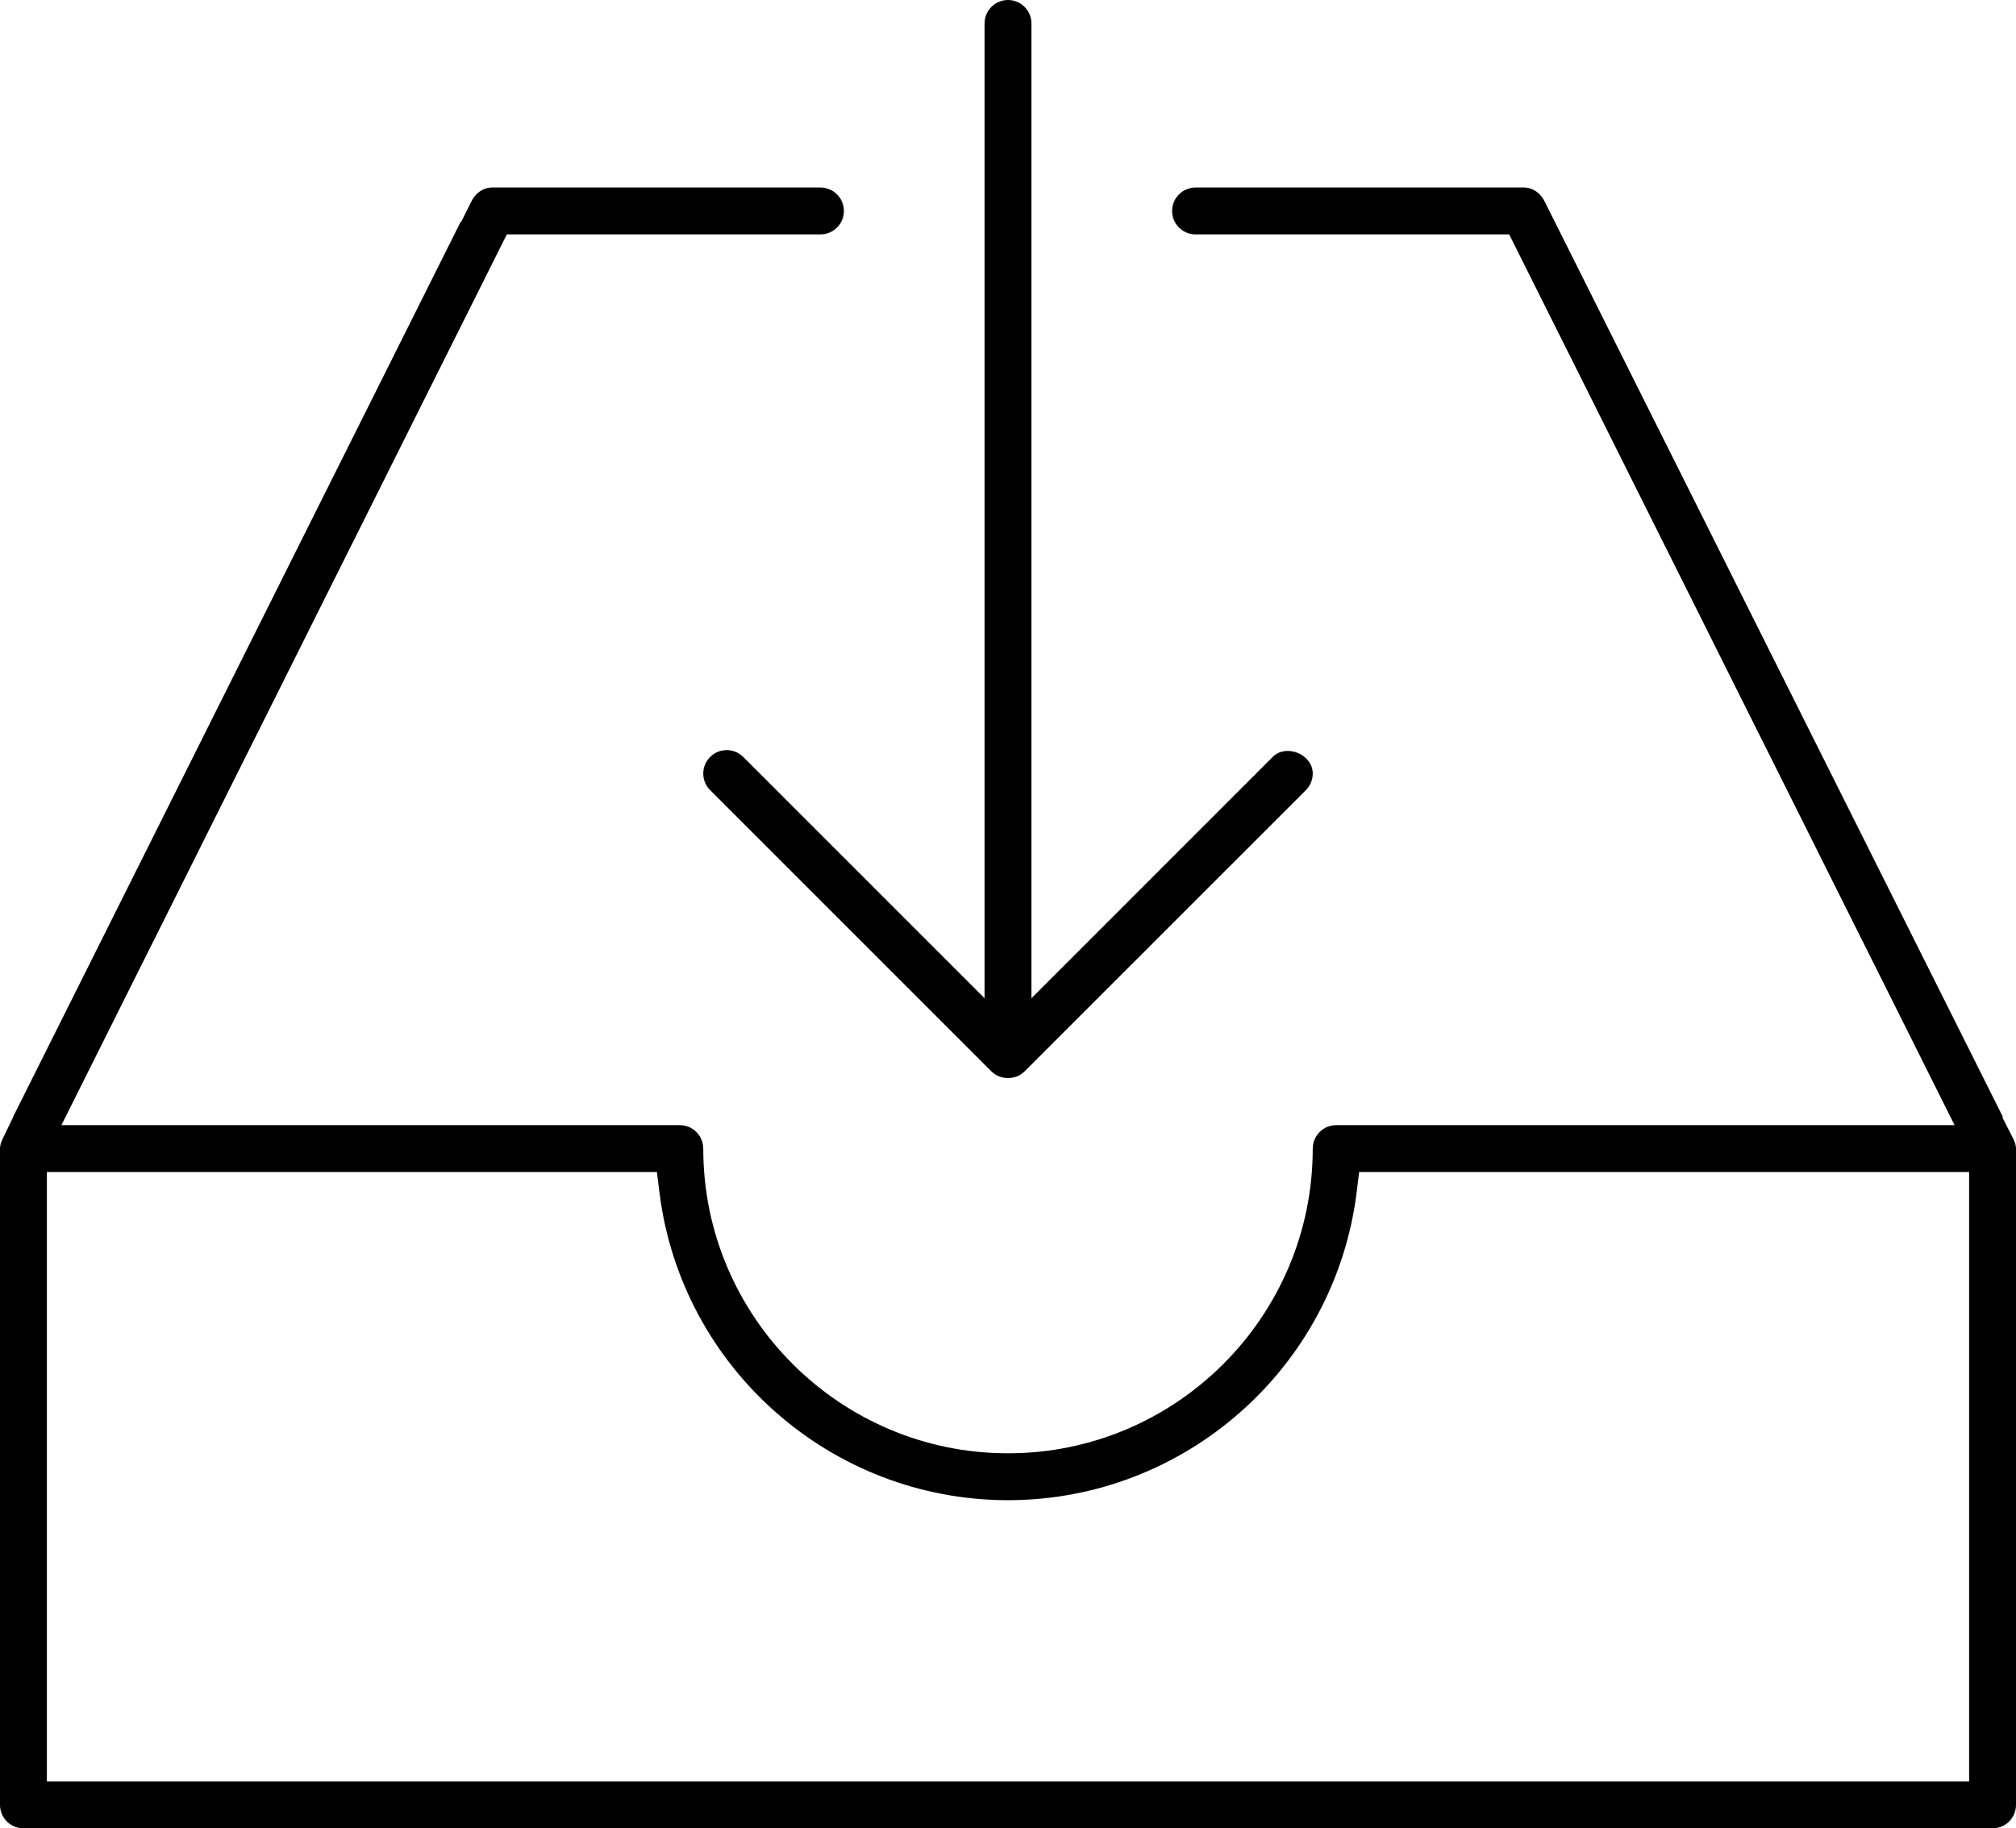 <?xml version="1.0" encoding="utf-8"?>
<!-- Generator: Adobe Illustrator 16.0.4, SVG Export Plug-In . SVG Version: 6.00 Build 0)  -->
<!DOCTYPE svg PUBLIC "-//W3C//DTD SVG 1.1//EN" "http://www.w3.org/Graphics/SVG/1.1/DTD/svg11.dtd">
<svg version="1.1" id="Layer_1" xmlns="http://www.w3.org/2000/svg" xmlns:xlink="http://www.w3.org/1999/xlink" x="0px" y="0px"
	  viewBox="0 0 43 39" enable-background="new 0 0 43 39" xml:space="preserve">
<path d="M42.939,24.285l-0.229-0.449l0.013-0.006L32.938,4.282C32.869,4.146,32.719,4,32.5,4h-7C25.225,4,25,4.224,25,4.5
	C25,4.776,25.225,5,25.5,5h6.69l9.5,19H28.5c-0.275,0-0.5,0.224-0.5,0.5c0,3.584-2.916,6.5-6.5,6.5S15,28.084,15,24.5
	c0-0.276-0.225-0.5-0.5-0.5H1.31l9.5-19h6.69C17.775,5,18,4.776,18,4.5C18,4.224,17.775,4,17.5,4h-7
	c-0.219,0-0.369,0.146-0.438,0.282L9.839,4.729l-0.01-0.004L0.276,23.83l0.003,0.002l-0.219,0.453C0.02,24.366,0,24.435,0,24.5v14
	C0,38.776,0.225,39,0.5,39h42c0.275,0,0.5-0.224,0.5-0.5v-14C43,24.435,42.98,24.366,42.939,24.285z M42,38H1V25h13.011l0.055,0.438
	C14.533,29.179,17.729,32,21.5,32c3.77,0,6.966-2.821,7.436-6.562L28.99,25H42V38z"/>
<path d="M15.5,16c-0.275,0-0.5,0.224-0.5,0.5c0,0.134,0.052,0.259,0.146,0.353l6.001,6.001c0.189,0.189,0.519,0.189,0.706,0l6.001-6
	C27.948,16.759,28,16.634,28,16.5c0-0.409-0.563-0.643-0.854-0.354L22,21.293V0.5C22,0.224,21.775,0,21.5,0S21,0.224,21,0.5v20.793
	l-5.146-5.146C15.759,16.052,15.634,16,15.5,16z"/>
</svg>
